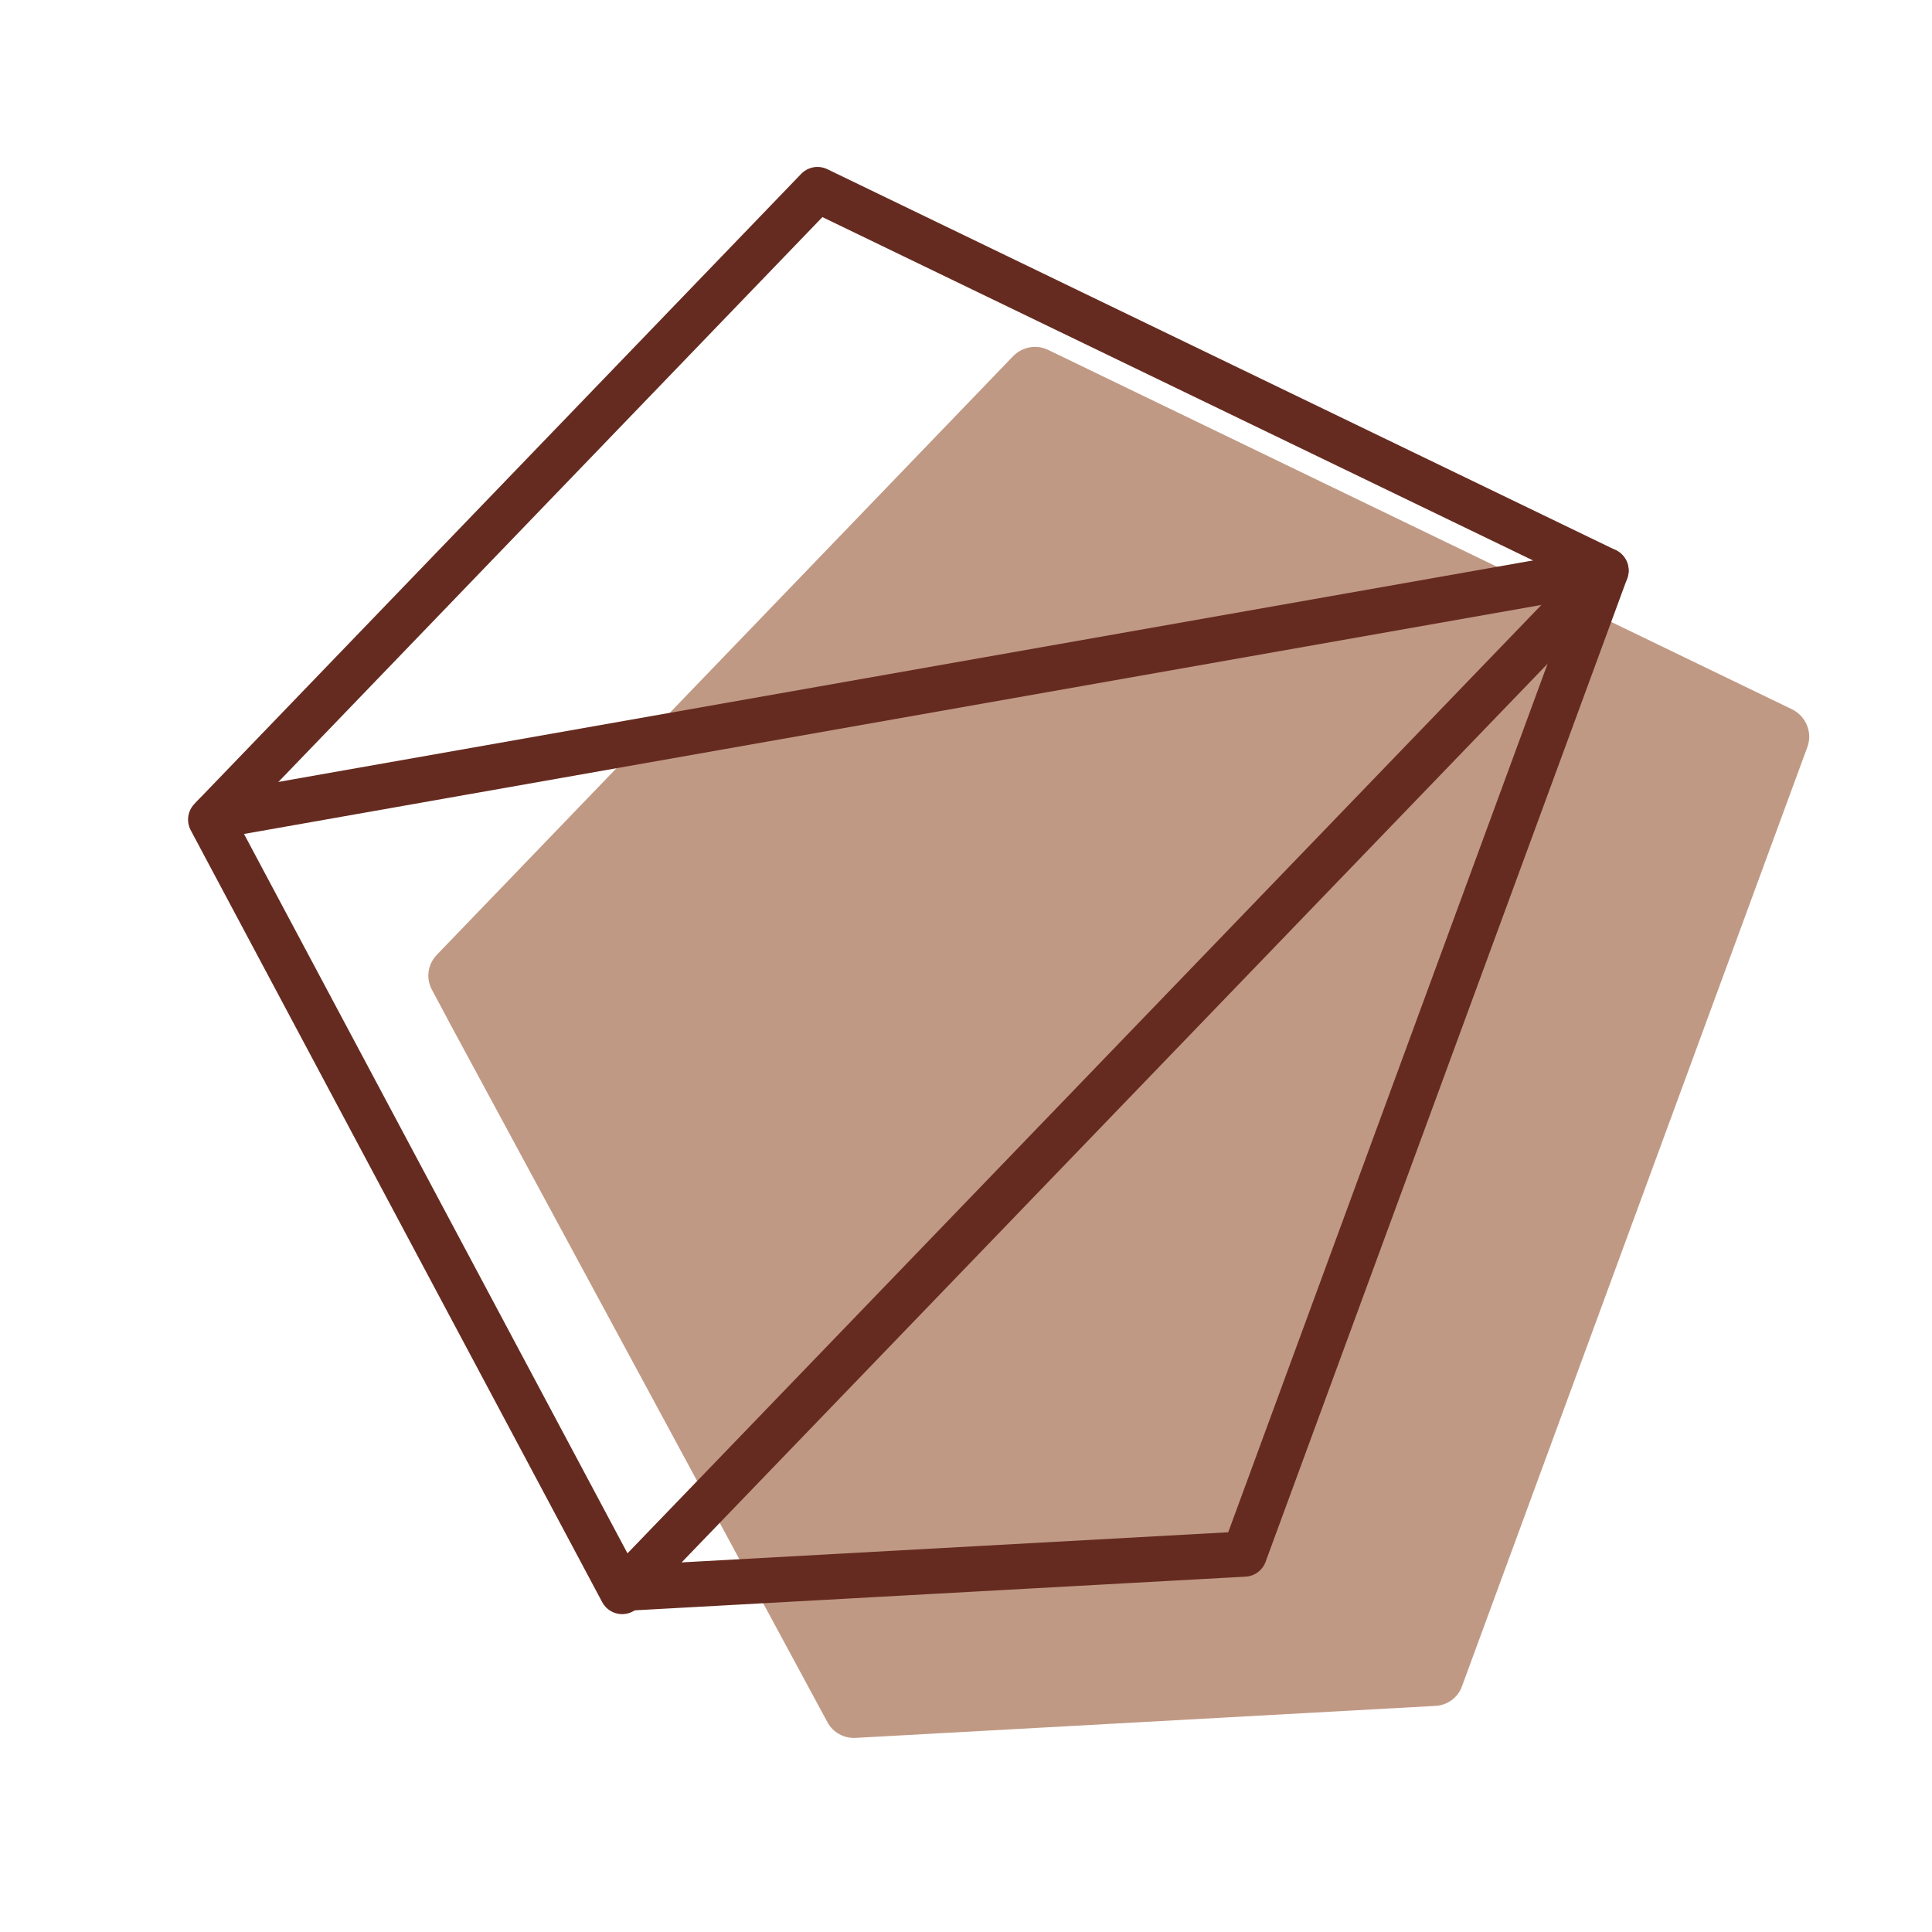 <svg viewBox="0 0 64 64" fill="none" height="64" width="64" xmlns="http://www.w3.org/2000/svg">
    <path d="m33.56 11.8-19.09 19.83c-.3.31-.37.78-.16 1.16l.64 1.2 12.46 23.06c.18.34.55.54.93.52l19.21-1.06c.4-.02.75-.28.88-.65l11.44-31.11c.18-.48-.04-1.02-.5-1.25l-24.65-11.91c-.39-.19-.86-.1-1.16.21Z" fill="#C09984"></path>
    <path d="M27.08 6.28 6.98 27.15l.98 1.84 12.65 23.73L53.2 18.9 27.08 6.28Z" stroke-width="1.5" stroke-linejoin="round" stroke-linecap="round" stroke="#662B20"></path>
    <path d="m20.72 52.61 20.5-1.13 11.98-32.58-46.11 8.14" stroke-width="1.5" stroke-linejoin="round" stroke-linecap="round" stroke="#662B20"></path>
</svg>